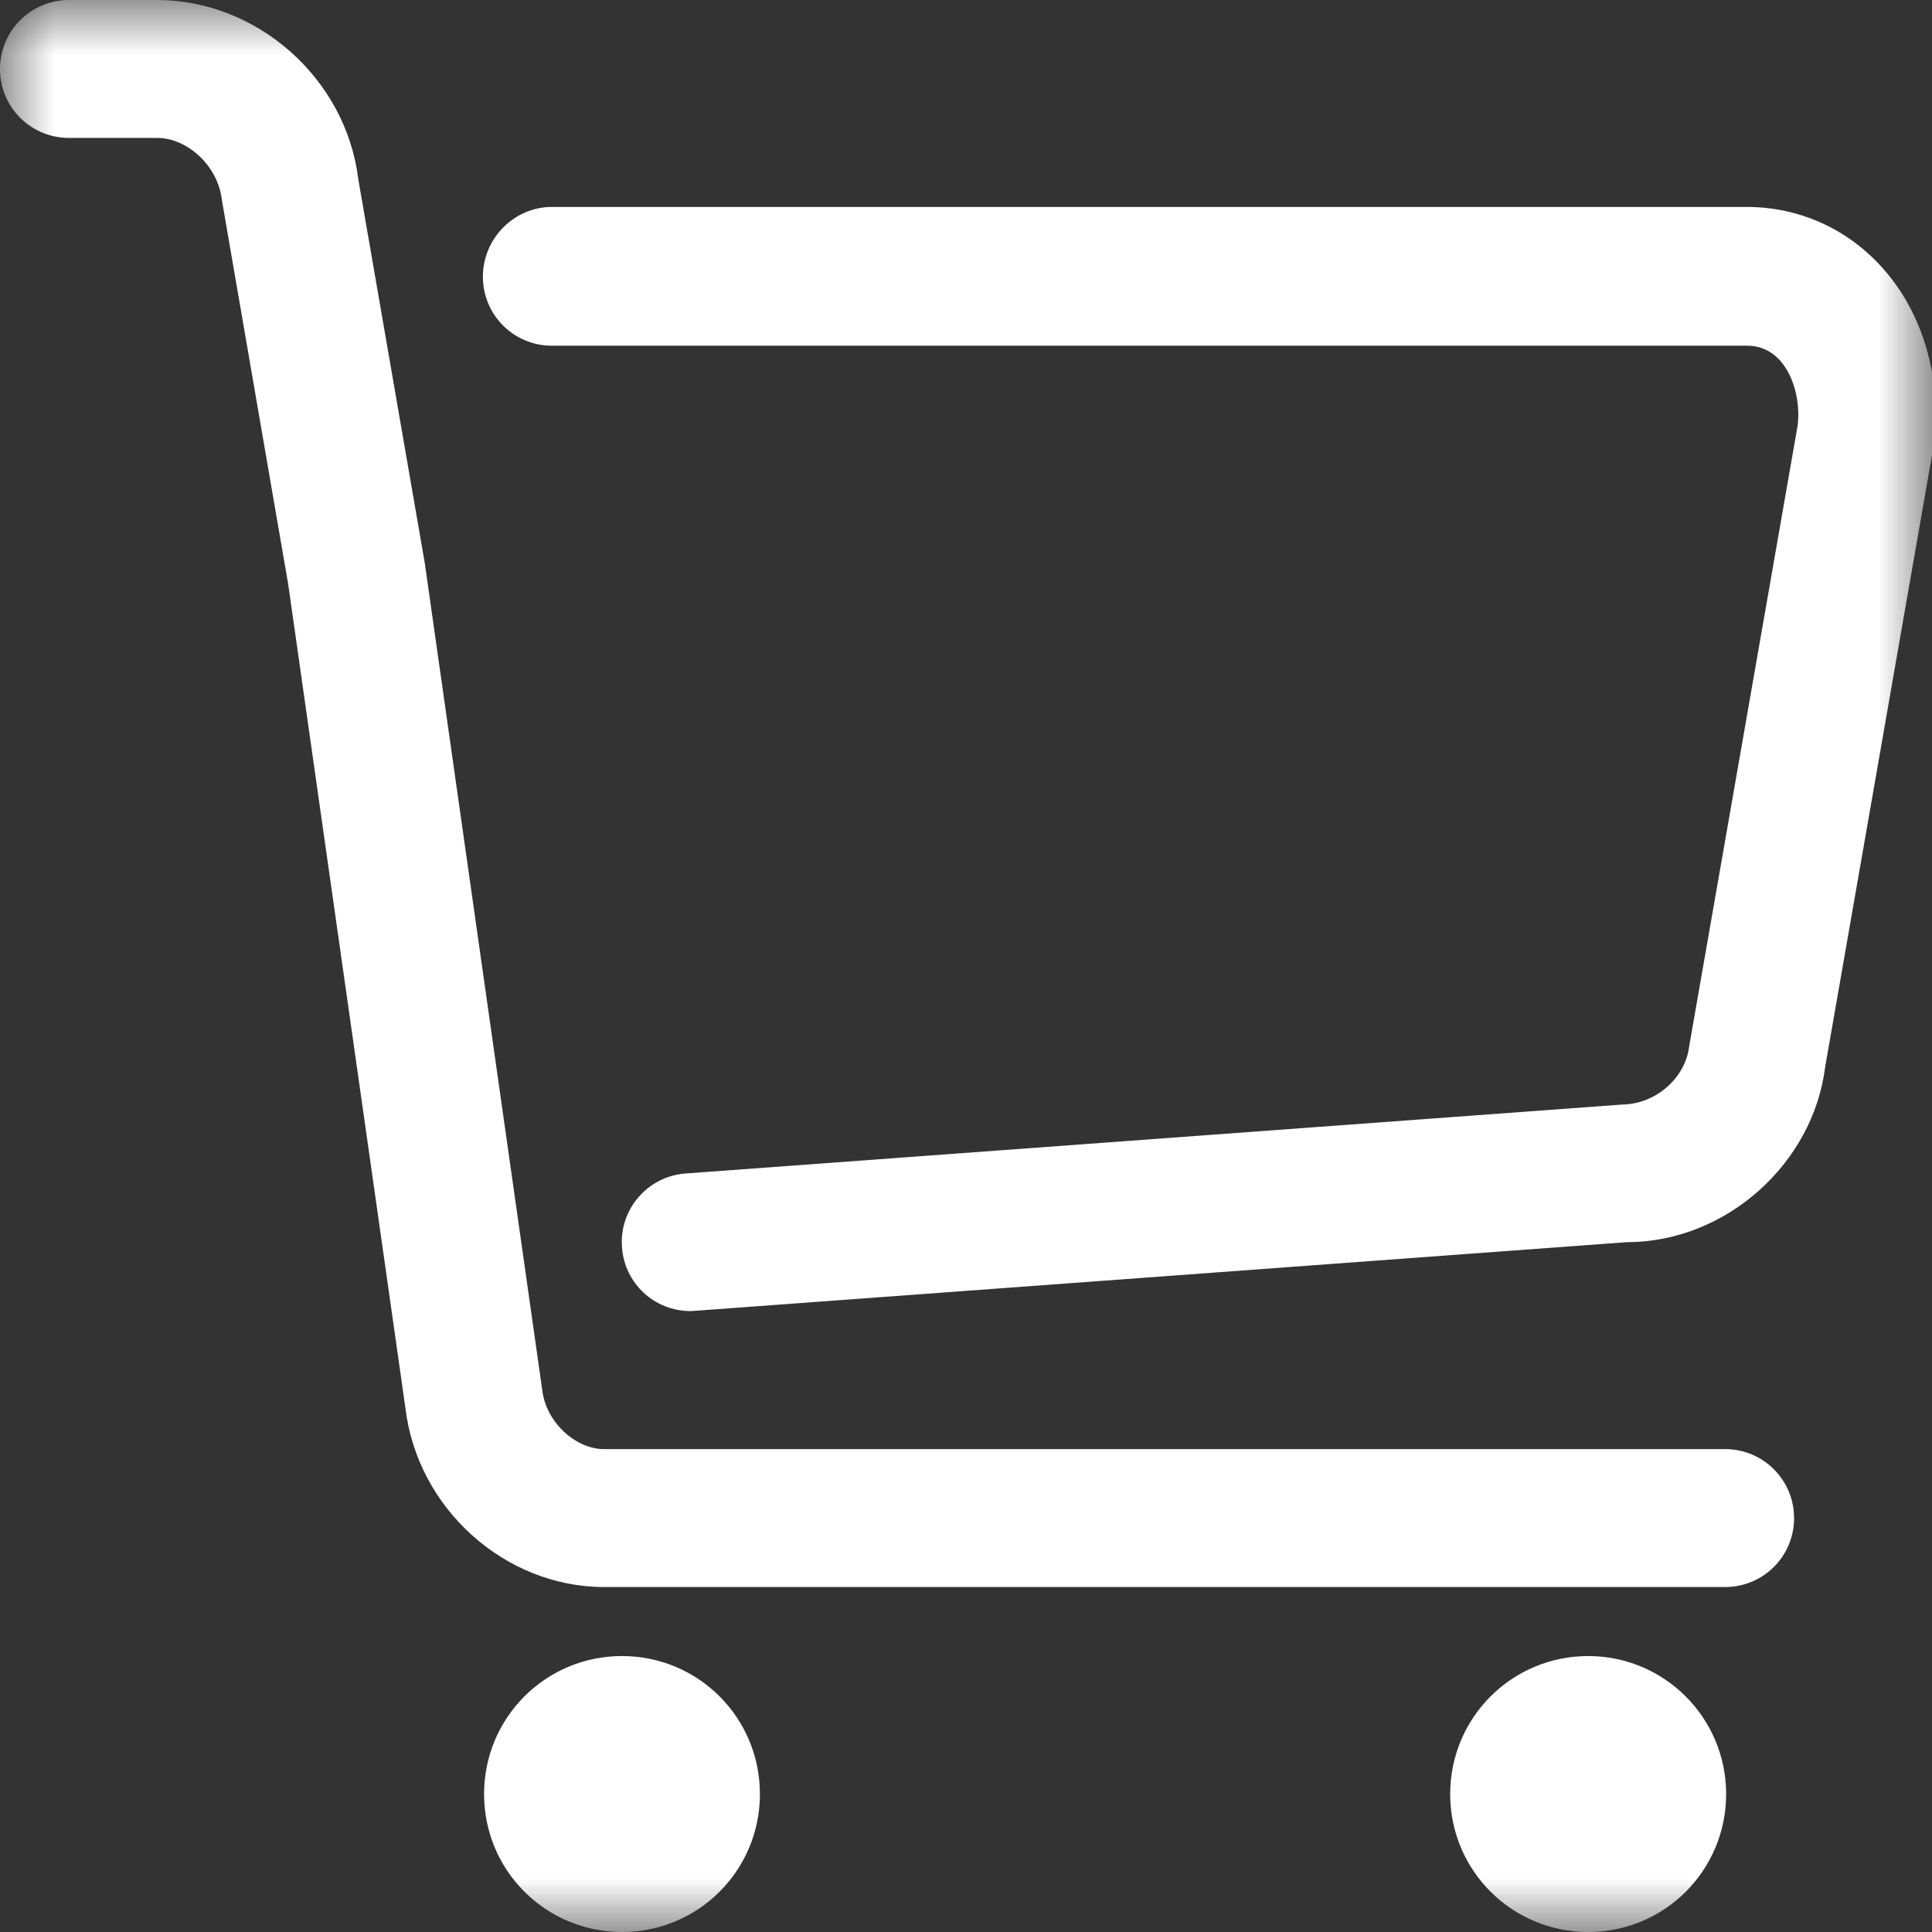 <?xml version="1.0" encoding="UTF-8"?>
<svg width="18px" height="18px" viewBox="0 0 18 18" version="1.1" xmlns="http://www.w3.org/2000/svg" xmlns:xlink="http://www.w3.org/1999/xlink">
    <rect x="0" y="0" width="18" height="18" fill="#333333" stroke="none"/>
    <title>购物车-b</title>
    <defs>
        <rect id="path-1" x="0" y="0" width="18" height="18"></rect>
    </defs>
    <g id="页面-1" stroke="none" stroke-width="1" fill="none" fill-rule="evenodd">
        <g id="18-添加至购物车/点击车图标弹框" transform="translate(-954, -408)">
            <g id="编组-5备份" transform="translate(108, 0)">
                <g id="编组-3备份-3" transform="translate(473, 304)">
                    <g id="编组-4" transform="translate(364, 95)">
                        <g id="购物车-b" transform="translate(9, 9)">
                            <mask id="mask-2" fill="white">
                                <use xlink:href="#path-1"></use>
                            </mask>
                            <g id="矩形"></g>
                            <path d="M5.795,15.429 C5.083,15.429 4.51,16.003 4.51,16.715 C4.51,17.426 5.083,18 5.795,18 C6.507,18 7.08,17.426 7.08,16.715 C7.08,16.003 6.507,15.429 5.795,15.429 L5.795,15.429 Z M14.797,15.429 C14.085,15.429 13.511,16.003 13.511,16.715 C13.511,17.426 14.085,18 14.797,18 C15.509,18 16.082,17.426 16.082,16.715 C16.082,16.003 15.505,15.429 14.797,15.429 L14.797,15.429 Z M1.462,0 C2.398,0 3.224,0.733 3.338,1.669 L3.957,5.242 L5.052,12.951 C5.087,13.249 5.36,13.501 5.629,13.501 L16.072,13.501 C16.428,13.501 16.715,13.788 16.715,14.144 C16.715,14.5 16.428,14.786 16.072,14.786 L5.629,14.786 C4.703,14.786 3.888,14.054 3.777,13.117 L2.685,5.443 L2.066,1.856 C2.028,1.541 1.742,1.285 1.465,1.285 L0.643,1.285 C0.287,1.285 0,0.999 0,0.643 C0,0.287 0.287,0 0.643,0 L1.462,0 Z M16.272,1.928 C16.763,1.928 17.216,2.132 17.544,2.502 C17.921,2.927 18.09,3.521 18.017,4.143 L17.005,9.938 C16.894,10.84 16.082,11.573 15.156,11.573 L6.483,12.212 C6.465,12.212 6.448,12.215 6.434,12.215 C6.099,12.215 5.819,11.96 5.795,11.621 C5.767,11.269 6.033,10.958 6.389,10.933 L15.111,10.291 C15.433,10.287 15.702,10.038 15.737,9.752 L16.749,3.96 C16.773,3.746 16.715,3.507 16.587,3.362 C16.504,3.269 16.4,3.221 16.279,3.221 L5.142,3.221 C4.786,3.221 4.499,2.934 4.499,2.578 C4.499,2.222 4.789,1.928 5.142,1.928 L16.272,1.928 Z" id="形状结合" fill="#FFFFFF" fill-rule="nonzero" mask="url(#mask-2)"></path>
                        </g>
                    </g>
                </g>
            </g>
        </g>
    </g>
</svg>